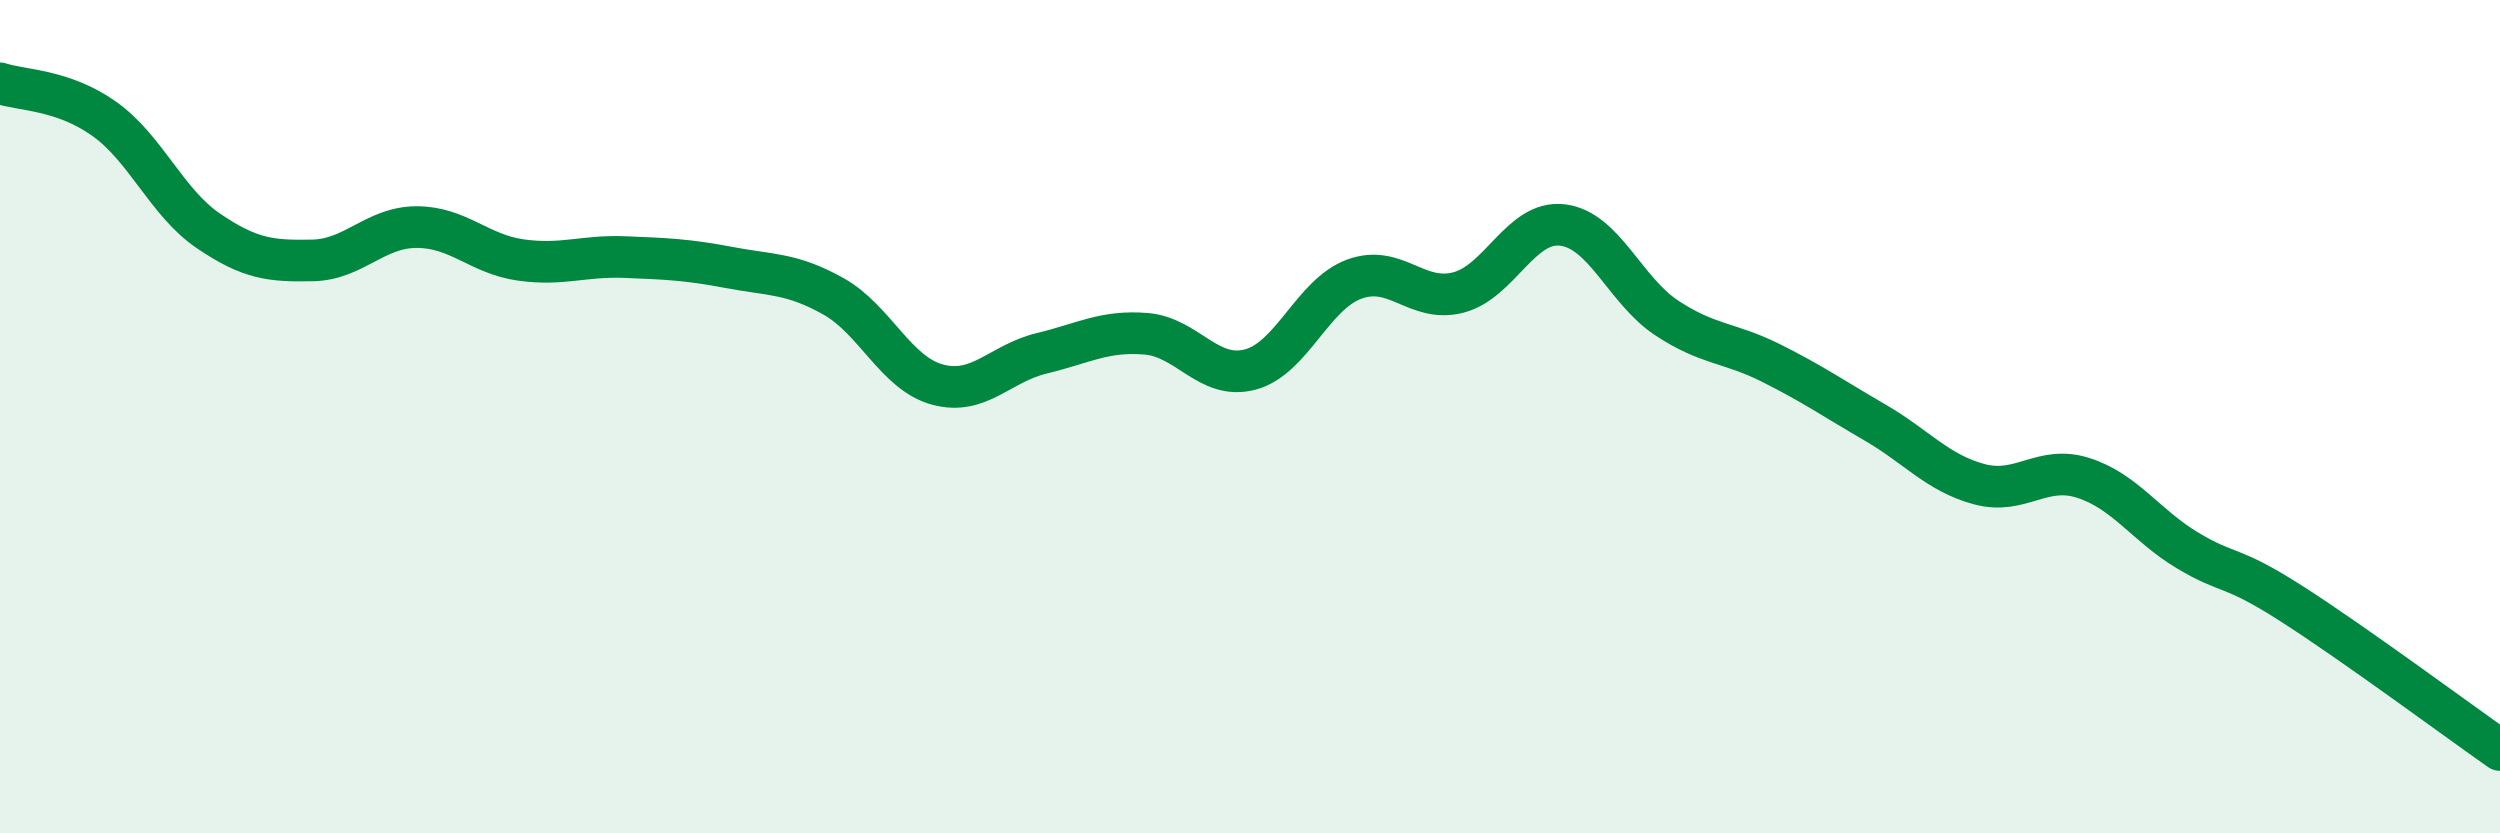 
    <svg width="60" height="20" viewBox="0 0 60 20" xmlns="http://www.w3.org/2000/svg">
      <path
        d="M 0,2 C 0.5,2.17 1.5,2.14 2.5,2.85 C 3.5,3.56 4,4.86 5,5.54 C 6,6.22 6.5,6.27 7.5,6.25 C 8.5,6.23 9,5.45 10,5.45 C 11,5.45 11.5,6.1 12.5,6.24 C 13.5,6.38 14,6.13 15,6.17 C 16,6.21 16.5,6.23 17.5,6.42 C 18.5,6.61 19,6.55 20,7.11 C 21,7.67 21.5,8.96 22.5,9.23 C 23.5,9.5 24,8.72 25,8.48 C 26,8.24 26.5,7.93 27.5,8.01 C 28.5,8.09 29,9.13 30,8.87 C 31,8.61 31.5,7.07 32.5,6.7 C 33.5,6.33 34,7.28 35,7.02 C 36,6.76 36.5,5.28 37.5,5.4 C 38.5,5.52 39,6.97 40,7.63 C 41,8.29 41.5,8.21 42.5,8.71 C 43.5,9.21 44,9.56 45,10.14 C 46,10.72 46.5,11.35 47.5,11.62 C 48.5,11.89 49,11.15 50,11.47 C 51,11.79 51.5,12.61 52.5,13.21 C 53.5,13.81 53.5,13.53 55,14.49 C 56.5,15.45 59,17.3 60,18L60 20L0 20Z"
        fill="#008740"
        opacity="0.1"
        stroke-linecap="round"
        stroke-linejoin="round"
      />
      <path
        d="M 0,2 C 0.5,2.17 1.5,2.14 2.5,2.85 C 3.5,3.56 4,4.86 5,5.54 C 6,6.22 6.5,6.27 7.5,6.25 C 8.5,6.23 9,5.45 10,5.45 C 11,5.45 11.5,6.1 12.5,6.24 C 13.5,6.38 14,6.13 15,6.17 C 16,6.21 16.5,6.23 17.5,6.42 C 18.5,6.61 19,6.55 20,7.11 C 21,7.67 21.5,8.96 22.5,9.23 C 23.5,9.5 24,8.72 25,8.48 C 26,8.24 26.5,7.93 27.5,8.01 C 28.5,8.09 29,9.13 30,8.87 C 31,8.61 31.5,7.07 32.5,6.7 C 33.5,6.33 34,7.28 35,7.02 C 36,6.76 36.5,5.28 37.5,5.4 C 38.5,5.52 39,6.97 40,7.63 C 41,8.29 41.5,8.21 42.5,8.71 C 43.5,9.21 44,9.56 45,10.14 C 46,10.72 46.5,11.35 47.5,11.62 C 48.5,11.89 49,11.15 50,11.47 C 51,11.79 51.5,12.61 52.5,13.21 C 53.5,13.81 53.5,13.53 55,14.49 C 56.5,15.45 59,17.3 60,18"
        stroke="#008740"
        stroke-width="1"
        fill="none"
        stroke-linecap="round"
        stroke-linejoin="round"
      />
    </svg>
  